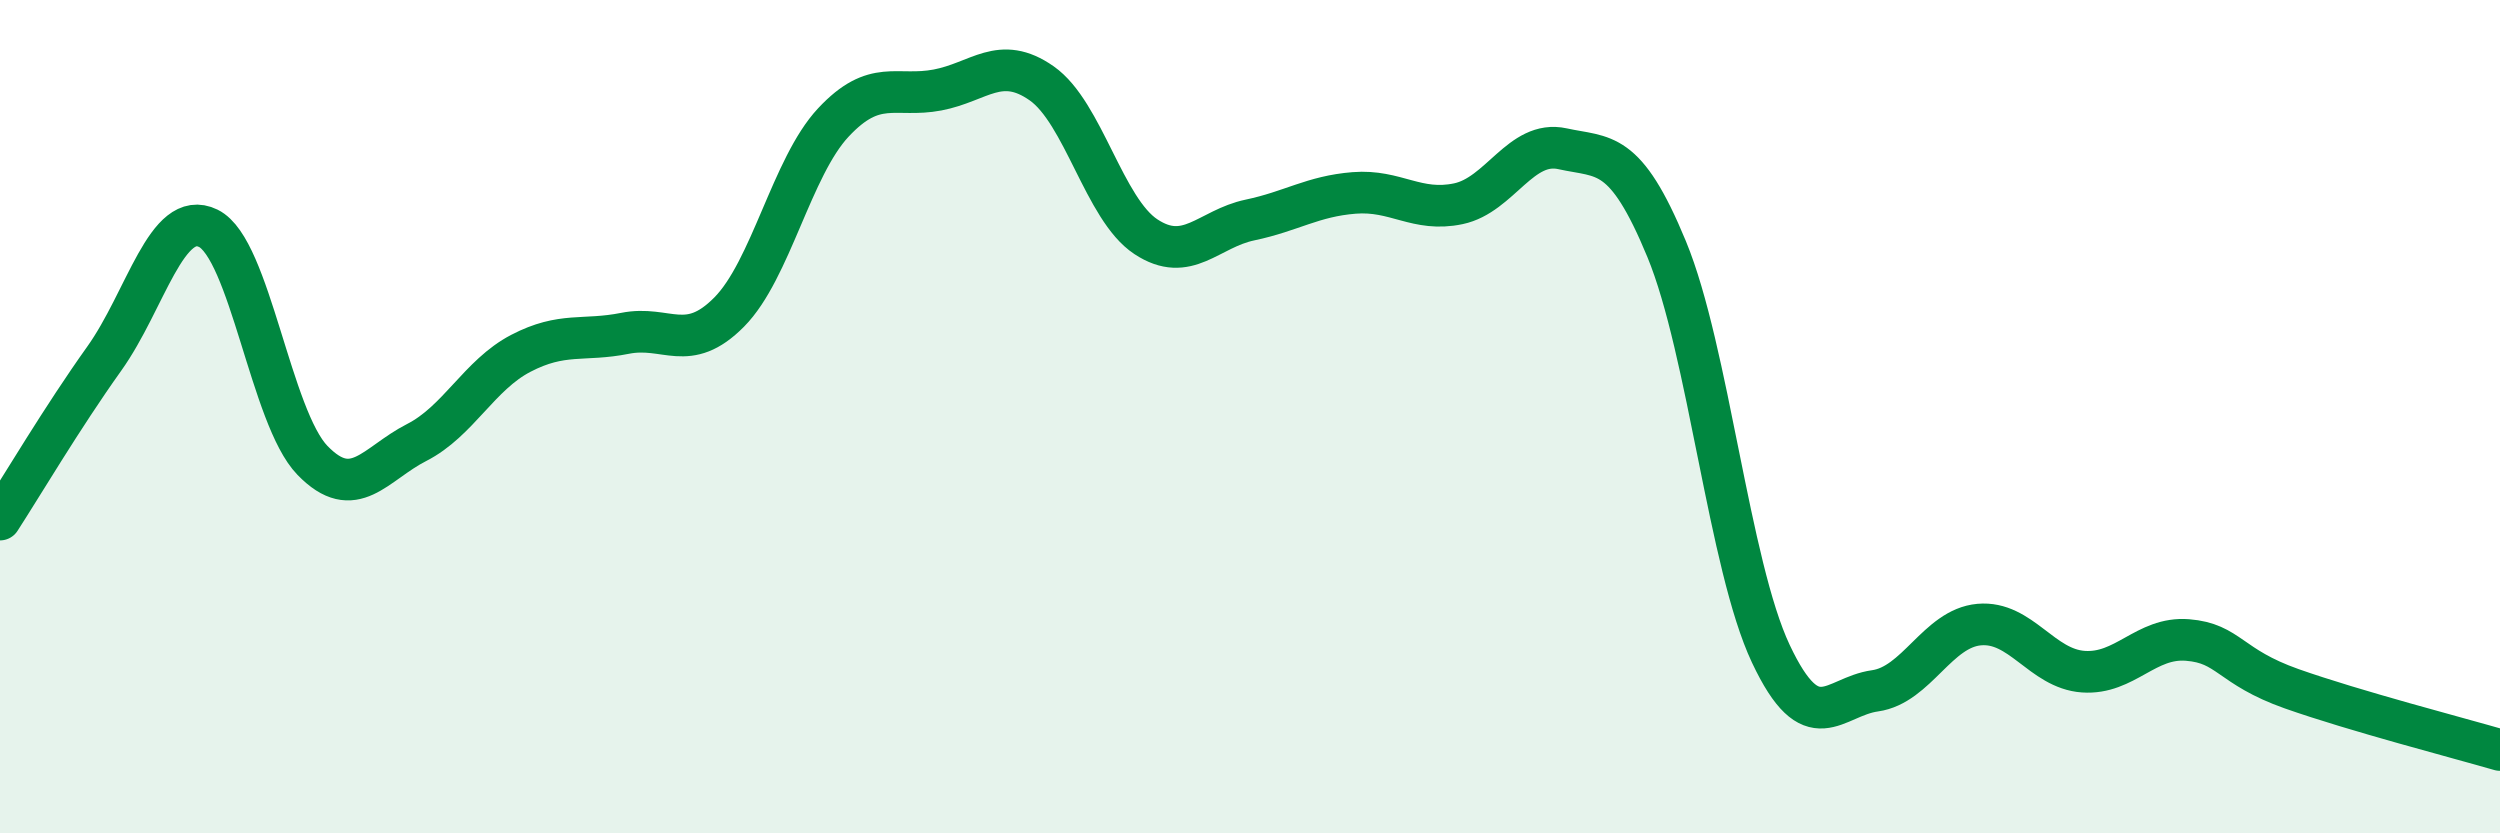 
    <svg width="60" height="20" viewBox="0 0 60 20" xmlns="http://www.w3.org/2000/svg">
      <path
        d="M 0,12.47 C 0.5,11.7 1.5,10.01 2.5,8.61 C 3.5,7.21 4,4.99 5,5.48 C 6,5.97 6.5,10.02 7.5,11.05 C 8.5,12.08 9,11.13 10,10.62 C 11,10.11 11.5,9 12.5,8.48 C 13.5,7.96 14,8.2 15,8 C 16,7.8 16.5,8.5 17.5,7.49 C 18.5,6.48 19,4.01 20,2.94 C 21,1.87 21.5,2.35 22.5,2.16 C 23.5,1.97 24,1.3 25,2 C 26,2.7 26.5,5.02 27.5,5.68 C 28.5,6.34 29,5.49 30,5.28 C 31,5.07 31.5,4.71 32.5,4.63 C 33.5,4.55 34,5.1 35,4.89 C 36,4.68 36.5,3.35 37.5,3.57 C 38.5,3.79 39,3.56 40,5.98 C 41,8.4 41.5,13.57 42.5,15.69 C 43.5,17.81 44,16.72 45,16.58 C 46,16.44 46.5,15.08 47.5,14.99 C 48.5,14.9 49,16.05 50,16.12 C 51,16.19 51.5,15.28 52.5,15.36 C 53.5,15.44 53.5,16 55,16.53 C 56.5,17.06 59,17.71 60,18L60 20L0 20Z"
        fill="#008740"
        opacity="0.1"
        stroke-linecap="round"
        stroke-linejoin="round"
      />
      <path
        d="M 0,12.47 C 0.5,11.7 1.5,10.01 2.5,8.61 C 3.5,7.21 4,4.99 5,5.48 C 6,5.97 6.5,10.02 7.5,11.05 C 8.5,12.08 9,11.13 10,10.62 C 11,10.11 11.5,9 12.5,8.48 C 13.5,7.96 14,8.2 15,8 C 16,7.8 16.5,8.5 17.5,7.49 C 18.5,6.48 19,4.01 20,2.94 C 21,1.87 21.5,2.35 22.5,2.16 C 23.5,1.97 24,1.3 25,2 C 26,2.7 26.5,5.02 27.5,5.68 C 28.5,6.34 29,5.49 30,5.28 C 31,5.07 31.5,4.71 32.5,4.63 C 33.5,4.55 34,5.1 35,4.89 C 36,4.68 36.5,3.35 37.5,3.57 C 38.5,3.79 39,3.56 40,5.98 C 41,8.4 41.5,13.57 42.5,15.69 C 43.5,17.81 44,16.72 45,16.58 C 46,16.44 46.5,15.08 47.5,14.99 C 48.5,14.9 49,16.05 50,16.12 C 51,16.19 51.5,15.28 52.5,15.36 C 53.5,15.44 53.5,16 55,16.53 C 56.5,17.06 59,17.71 60,18"
        stroke="#008740"
        stroke-width="1"
        fill="none"
        stroke-linecap="round"
        stroke-linejoin="round"
      />
    </svg>
  